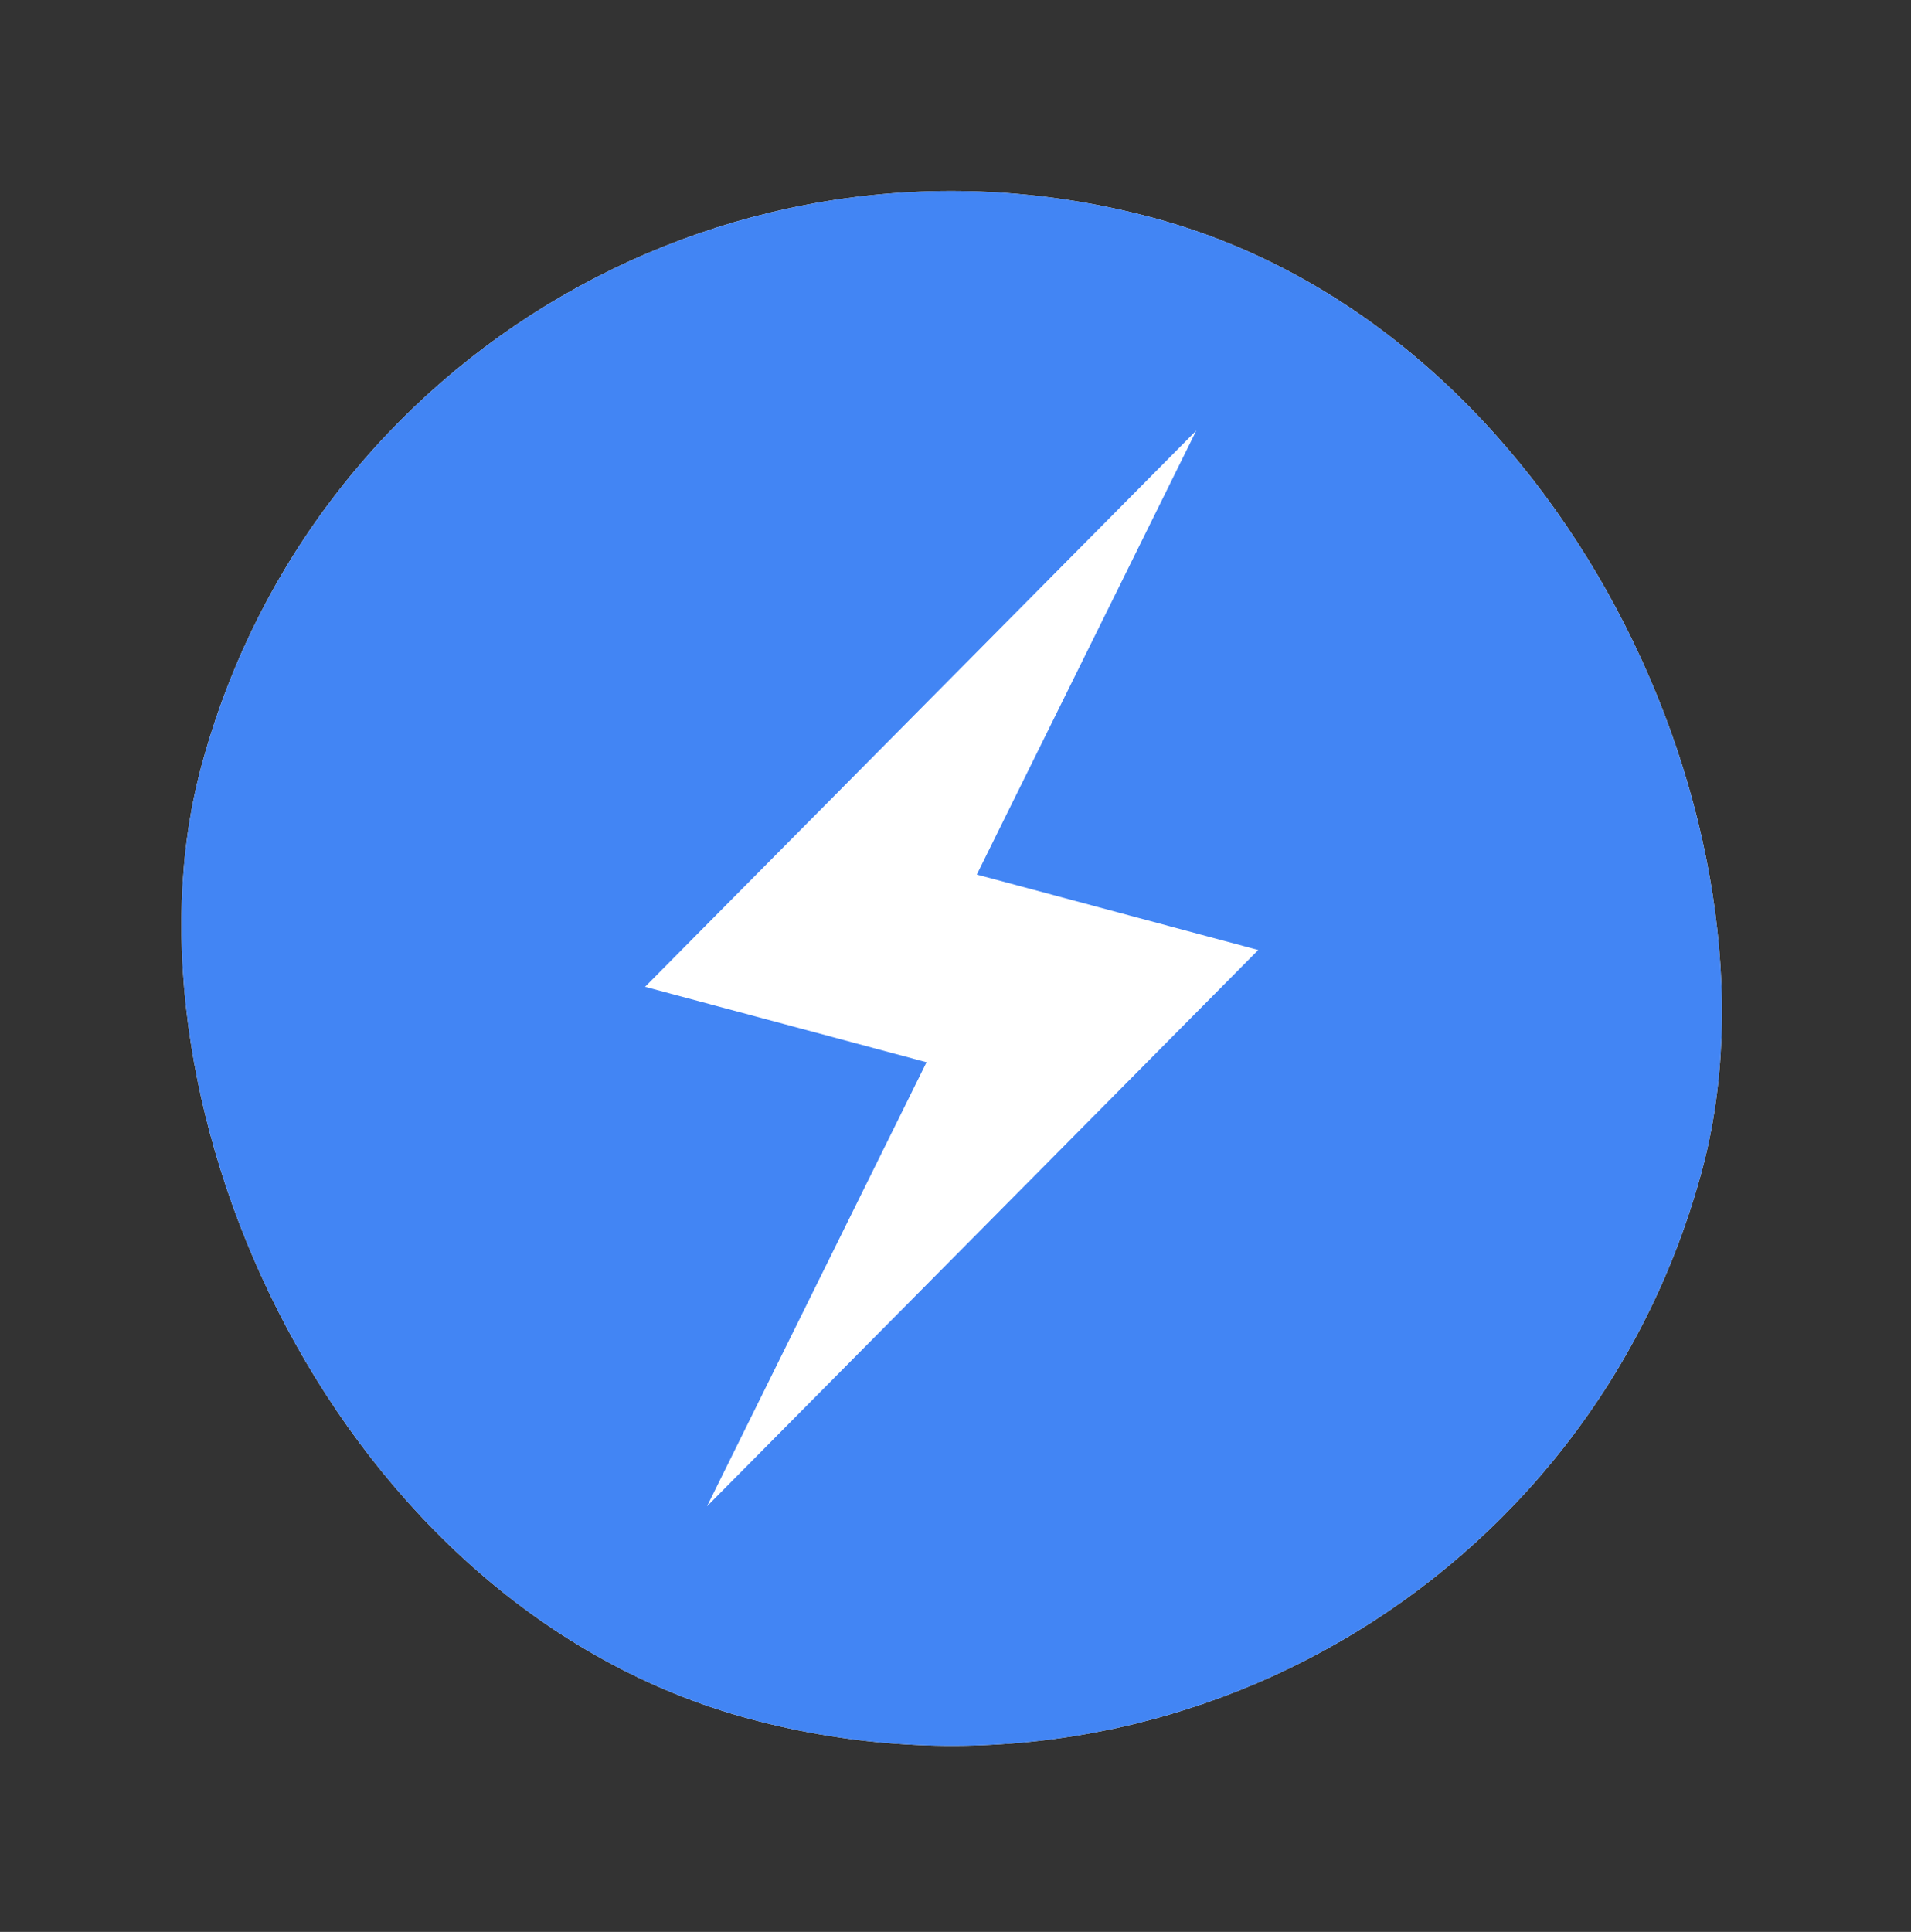 <svg width="93" height="94" viewBox="0 0 93 94" fill="none" xmlns="http://www.w3.org/2000/svg">
<rect x="0" y="0" width="93" height="94" fill="#333333" stroke="none"/>
<g clip-path="url(#clip0_4151_35476)">
<rect x="19.574" y="0.806" width="75.63" height="75.63" rx="37.815" transform="rotate(15 19.574 0.806)" fill="white"/>
<path fill-rule="evenodd" clip-rule="evenodd" d="M36.526 83.646C56.699 89.051 77.434 77.079 82.84 56.906C88.245 36.733 76.273 15.998 56.101 10.593C35.928 5.188 15.192 17.159 9.787 37.332C4.382 57.505 16.353 78.24 36.526 83.646ZM31.392 48.015L58.219 20.948L47.537 42.553L61.234 46.224L34.407 73.29L45.09 51.685L31.392 48.015Z" fill="#4285F4"/>
</g>
<defs>
<clipPath id="clip0_4151_35476">
<rect x="19.574" y="0.806" width="75.63" height="75.63" rx="37.815" transform="rotate(15 19.574 0.806)" fill="white"/>
</clipPath>
</defs>
</svg>
